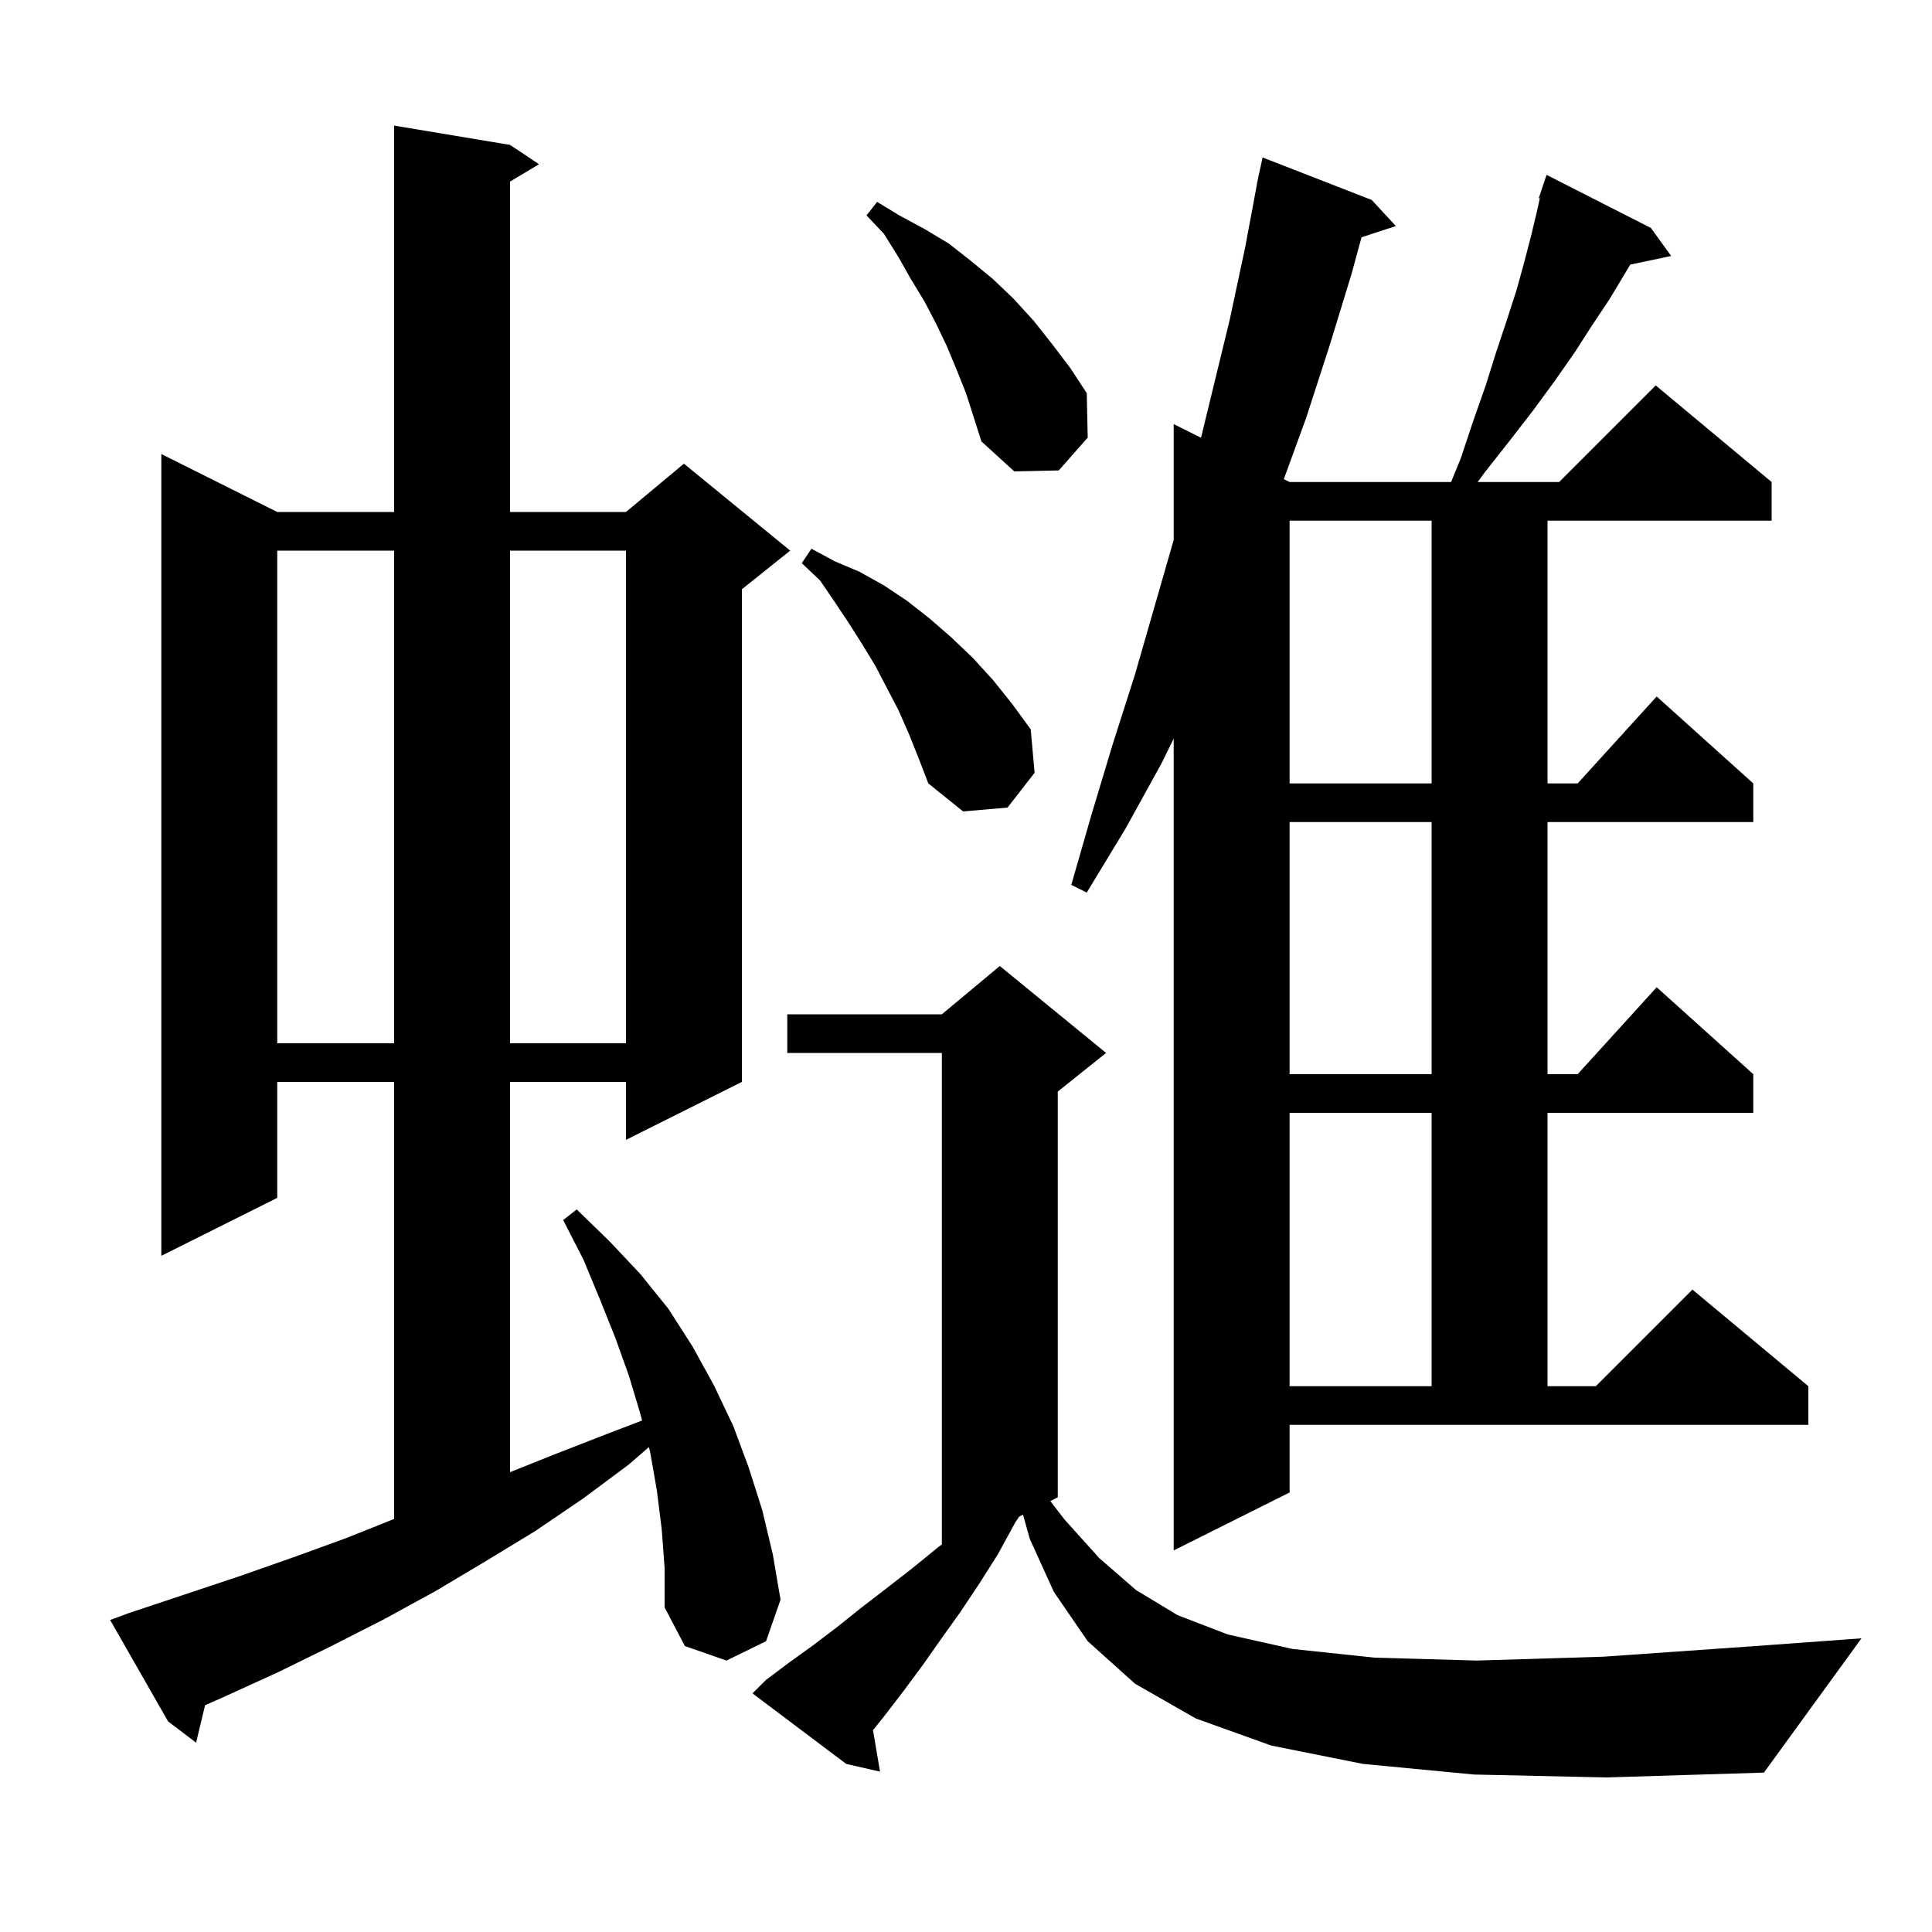 <svg xmlns="http://www.w3.org/2000/svg" xmlns:xlink="http://www.w3.org/1999/xlink" version="1.1" baseProfile="full" viewBox="0 0 200 200" width="200" height="200">
<g fill="black">
<path d="M 152.6 183.7 L 141.1 182.6 L 131.6 180.7 L 123.8 177.9 L 117.5 174.3 L 112.6 169.9 L 109.1 164.8 L 106.6 159.3 L 105.903 156.799 L 105.51 156.995 L 105.1 157.6 L 103.3 160.9 L 101.4 163.9 L 99.4 166.9 L 97.4 169.7 L 95.5 172.4 L 93.5 175.1 L 91.5 177.7 L 90.374 179.107 L 91.1 183.4 L 87.6 182.6 L 77.9 175.3 L 79.3 173.9 L 81.7 172.1 L 84.2 170.3 L 86.7 168.4 L 89.2 166.4 L 91.8 164.4 L 94.5 162.3 L 97.2 160.1 L 97.5 159.883 L 97.5 109.0 L 81.5 109.0 L 81.5 105.0 L 97.5 105.0 L 103.5 100.0 L 114.5 109.0 L 109.5 113.0 L 109.5 155.0 L 108.726 155.387 L 110.2 157.3 L 113.8 161.3 L 117.6 164.6 L 121.9 167.2 L 127.1 169.2 L 133.8 170.7 L 142.3 171.6 L 152.9 171.9 L 166.0 171.5 L 181.7 170.4 L 192.7 169.6 L 182.6 183.5 L 166.3 184.0 Z M 68.5 158.3 L 68.0 154.3 L 67.3 150.3 L 67.173 149.804 L 65.1 151.6 L 60.4 155.1 L 55.4 158.5 L 50.3 161.6 L 45.1 164.7 L 39.8 167.6 L 34.3 170.4 L 28.8 173.1 L 23.1 175.7 L 21.229 176.521 L 20.3 180.4 L 17.4 178.2 L 11.4 167.7 L 13.3 167.0 L 24.7 163.2 L 30.4 161.2 L 35.9 159.2 L 40.8 157.24 L 40.8 112.0 L 28.7 112.0 L 28.7 124.0 L 16.7 130.0 L 16.7 47.0 L 28.7 53.0 L 40.8 53.0 L 40.8 13.0 L 52.8 15.0 L 55.8 17.0 L 52.8 18.8 L 52.8 53.0 L 64.8 53.0 L 70.8 48.0 L 81.8 57.0 L 76.8 61.0 L 76.8 112.0 L 64.8 118.0 L 64.8 112.0 L 52.8 112.0 L 52.8 152.4 L 57.8 150.4 L 63.2 148.3 L 66.467 147.052 L 66.3 146.4 L 65.1 142.4 L 63.7 138.5 L 62.1 134.5 L 60.4 130.4 L 58.3 126.3 L 59.7 125.2 L 63.1 128.5 L 66.3 131.9 L 69.2 135.5 L 71.7 139.4 L 73.9 143.4 L 75.9 147.6 L 77.5 151.9 L 78.9 156.3 L 80.0 160.9 L 80.8 165.6 L 79.3 169.9 L 75.2 171.9 L 70.9 170.4 L 68.8 166.4 L 68.8 162.3 Z M 133.5 154.5 L 121.5 160.5 L 121.5 76.462 L 120.2 79.1 L 116.5 85.8 L 112.5 92.4 L 110.9 91.6 L 113.0 84.3 L 115.2 77.0 L 117.5 69.8 L 121.5 55.895 L 121.5 43.9 L 124.329 45.314 L 127.3 33.1 L 128.9 25.6 L 130.113 19.102 L 130.1 19.1 L 130.203 18.617 L 130.3 18.1 L 130.314 18.103 L 130.7 16.3 L 142.0 20.7 L 144.5 23.4 L 140.946 24.563 L 139.9 28.4 L 137.6 35.9 L 135.2 43.3 L 132.901 49.601 L 133.5 49.9 L 150.215 49.9 L 151.2 47.5 L 152.5 43.6 L 153.8 39.9 L 154.9 36.4 L 156.0 33.1 L 157.0 30.0 L 157.8 27.1 L 158.5 24.4 L 159.1 21.9 L 159.399 20.526 L 159.3 20.5 L 160.1 18.1 L 170.9 23.6 L 173.0 26.5 L 168.765 27.392 L 166.6 31.0 L 164.8 33.7 L 163.0 36.5 L 160.9 39.5 L 158.7 42.5 L 156.3 45.6 L 153.7 48.9 L 152.965 49.9 L 161.4 49.9 L 171.4 39.9 L 183.4 49.9 L 183.4 53.9 L 160.2 53.9 L 160.2 81.1 L 163.318 81.1 L 171.5 72.1 L 181.5 81.1 L 181.5 85.1 L 160.2 85.1 L 160.2 111.2 L 163.318 111.2 L 171.5 102.2 L 181.5 111.2 L 181.5 115.2 L 160.2 115.2 L 160.2 143.5 L 165.2 143.5 L 175.2 133.5 L 187.2 143.5 L 187.2 147.5 L 133.5 147.5 Z M 133.5 115.2 L 133.5 143.5 L 148.2 143.5 L 148.2 115.2 Z M 133.5 85.1 L 133.5 111.2 L 148.2 111.2 L 148.2 85.1 Z M 28.7 57.0 L 28.7 108.0 L 40.8 108.0 L 40.8 57.0 Z M 52.8 57.0 L 52.8 108.0 L 64.8 108.0 L 64.8 57.0 Z M 94.1 76.0 L 93.0 73.5 L 90.6 68.9 L 89.2 66.6 L 87.8 64.4 L 86.4 62.3 L 84.9 60.1 L 83.0 58.3 L 84.0 56.8 L 86.4 58.1 L 89.0 59.2 L 91.5 60.6 L 93.9 62.2 L 96.2 64.0 L 98.5 66.0 L 100.7 68.1 L 102.8 70.4 L 104.8 72.9 L 106.7 75.5 L 107.1 80.0 L 104.3 83.6 L 99.7 84.0 L 96.1 81.1 L 95.1 78.5 Z M 133.5 53.9 L 133.5 81.1 L 148.2 81.1 L 148.2 53.9 Z M 99.0 38.2 L 98.0 35.8 L 96.9 33.5 L 95.7 31.2 L 94.3 28.9 L 93.0 26.6 L 91.5 24.2 L 89.7 22.3 L 90.8 20.9 L 93.1 22.3 L 95.7 23.7 L 98.2 25.2 L 100.5 27.0 L 102.8 28.9 L 104.9 30.9 L 107.0 33.2 L 108.9 35.6 L 110.8 38.1 L 112.5 40.7 L 112.6 45.3 L 109.6 48.7 L 105.0 48.8 L 101.6 45.7 L 100.0 40.7 Z " />
</g>
</svg>

